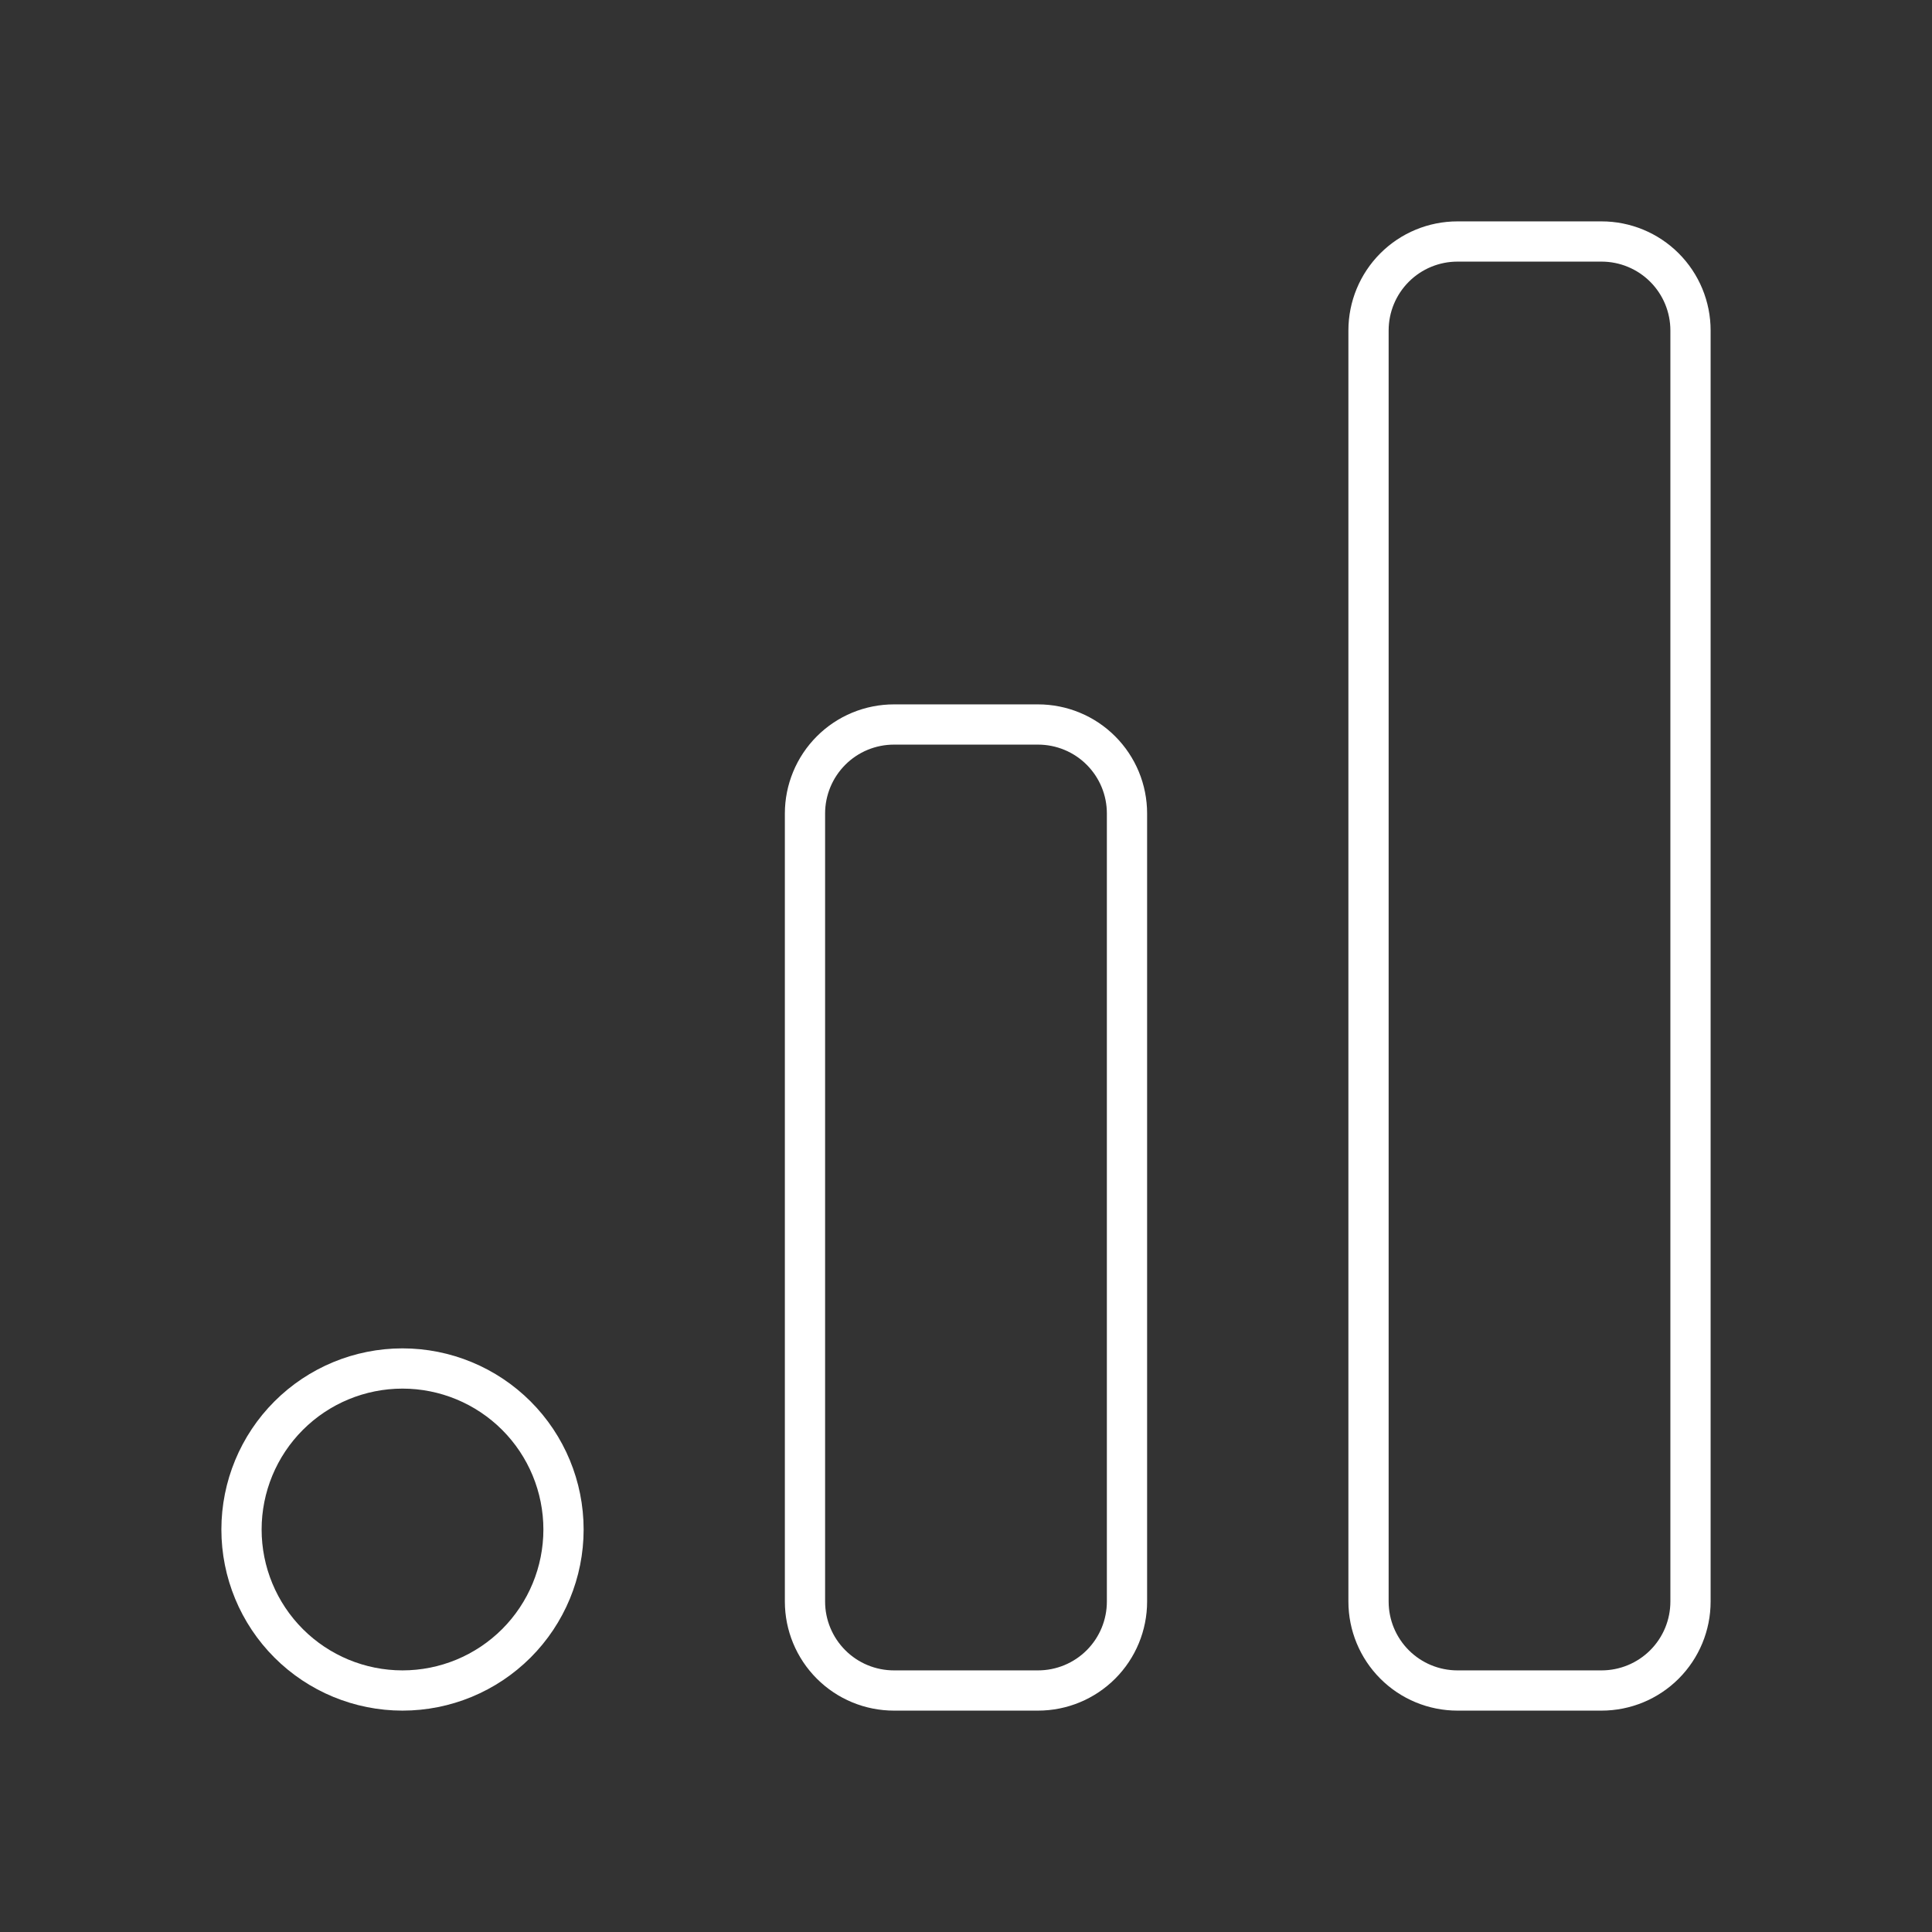 <svg width="64" height="64" viewBox="0 0 64 64" fill="none" xmlns="http://www.w3.org/2000/svg">
<rect x="0" y="0" width="64" height="64" fill="#333333" stroke="none"/>
<g clip-path="url(#clip0_671_1104)">
<path d="M26.666 26.947C26.666 26.56 26.743 26.177 26.891 25.819C27.039 25.462 27.256 25.137 27.53 24.863C27.803 24.589 28.128 24.372 28.485 24.224C28.843 24.076 29.226 24 29.613 24H34.386C34.773 24 35.157 24.076 35.514 24.224C35.872 24.372 36.197 24.589 36.47 24.863C36.744 25.137 36.961 25.462 37.109 25.819C37.257 26.177 37.333 26.56 37.333 26.947V53.053C37.333 53.835 37.023 54.584 36.47 55.137C35.917 55.69 35.168 56 34.386 56H29.613C28.832 56 28.082 55.69 27.53 55.137C26.977 54.584 26.666 53.835 26.666 53.053V26.947Z" stroke="white" stroke-width="1.333" stroke-linecap="round" stroke-linejoin="round"/>
<path d="M45.334 10.947C45.334 10.165 45.644 9.416 46.197 8.863C46.749 8.31 47.499 8 48.28 8H53.053C53.835 8 54.584 8.31 55.137 8.863C55.69 9.416 56 10.165 56 10.947V53.053C56 53.835 55.69 54.584 55.137 55.137C54.584 55.69 53.835 56 53.053 56H48.28C47.499 56 46.749 55.69 46.197 55.137C45.644 54.584 45.334 53.835 45.334 53.053V10.947Z" stroke="white" stroke-width="1.333" stroke-linecap="round" stroke-linejoin="round"/>
<path d="M8 50.667C8 52.081 8.562 53.438 9.562 54.438C10.562 55.438 11.919 56 13.333 56C14.748 56 16.104 55.438 17.105 54.438C18.105 53.438 18.667 52.081 18.667 50.667C18.667 49.252 18.105 47.895 17.105 46.895C16.104 45.895 14.748 45.333 13.333 45.333C11.919 45.333 10.562 45.895 9.562 46.895C8.562 47.895 8 49.252 8 50.667Z" stroke="white" stroke-width="1.333" stroke-linecap="round" stroke-linejoin="round"/>
</g>
<defs>
<clipPath id="clip0_671_1104">
<rect width="64" height="64" fill="white"/>
</clipPath>
</defs>
</svg>
